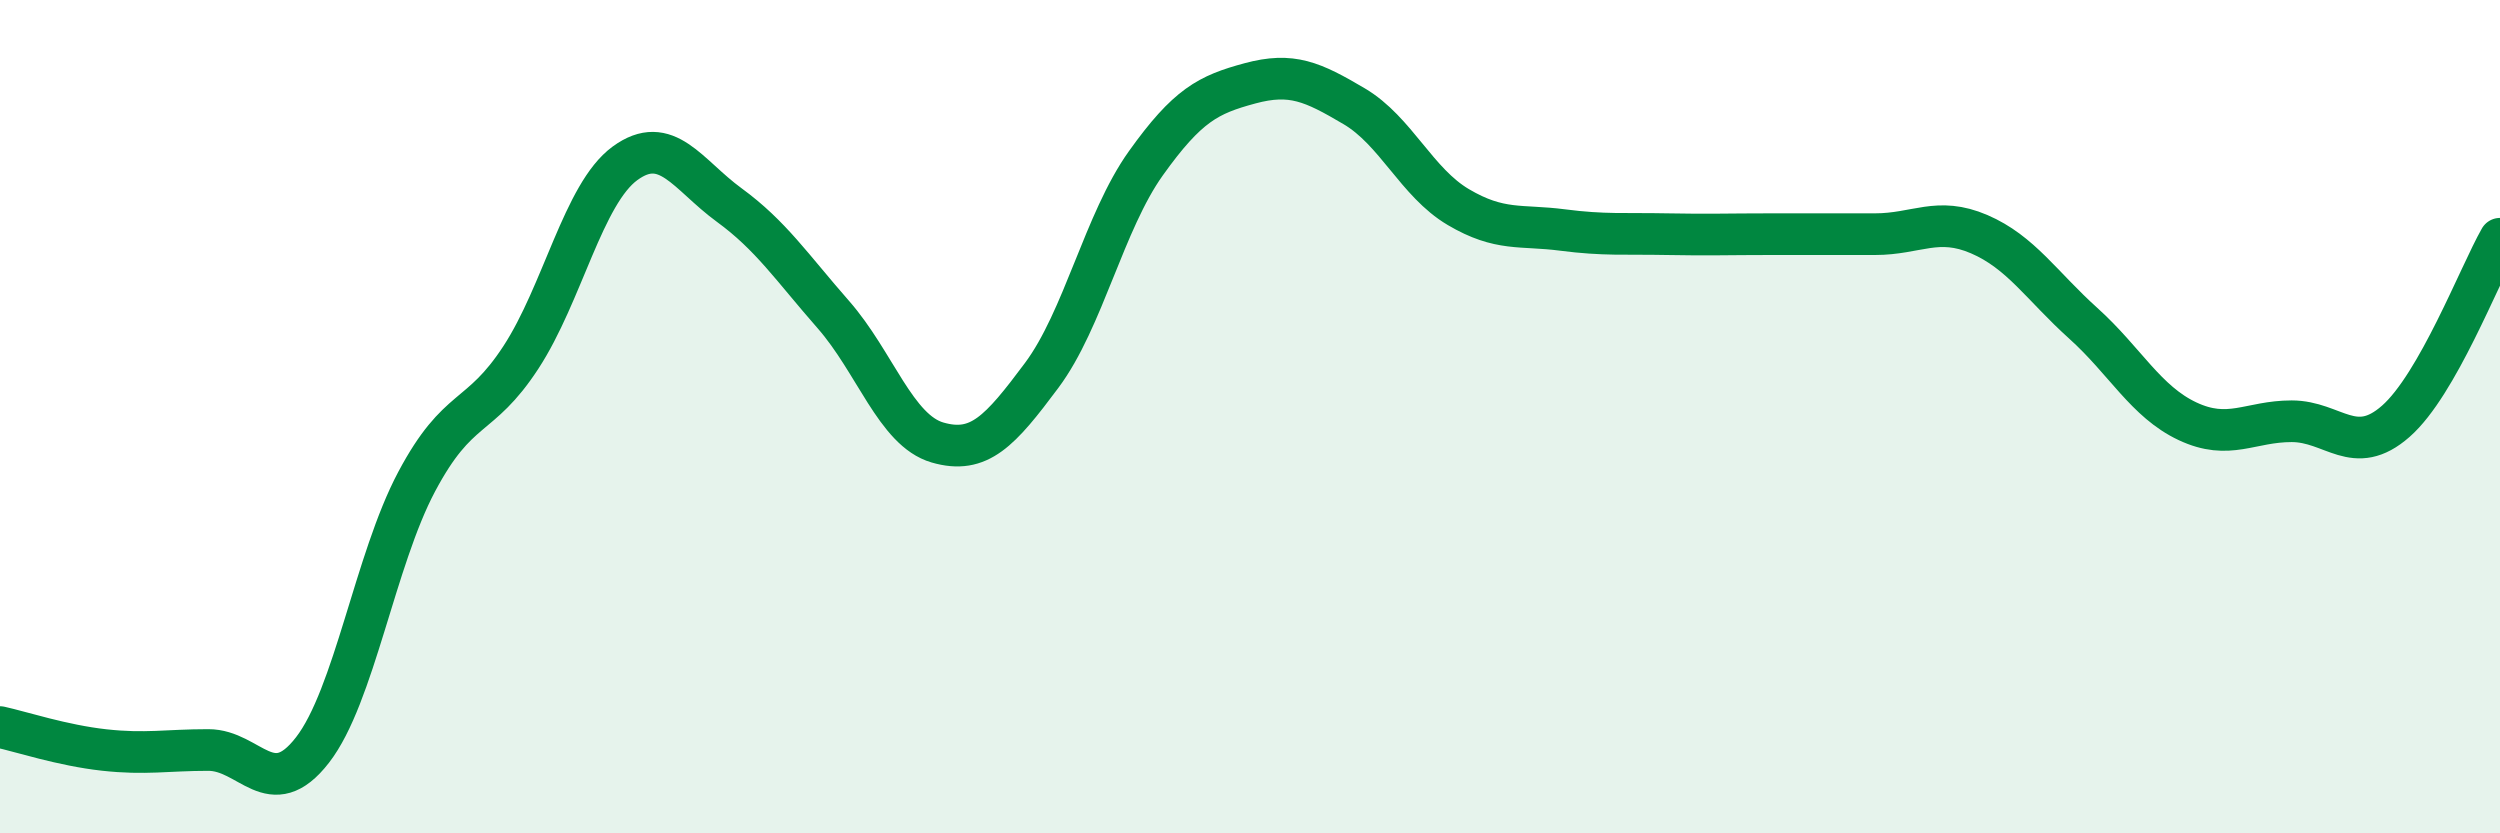 
    <svg width="60" height="20" viewBox="0 0 60 20" xmlns="http://www.w3.org/2000/svg">
      <path
        d="M 0,17.45 C 0.5,17.56 1.5,17.89 2.5,18 C 3.5,18.11 4,18 5,18 C 6,18 6.5,19.29 7.5,18 C 8.5,16.71 9,13.44 10,11.56 C 11,9.68 11.5,10.11 12.5,8.58 C 13.5,7.05 14,4.65 15,3.92 C 16,3.19 16.5,4.19 17.5,4.92 C 18.5,5.65 19,6.41 20,7.55 C 21,8.69 21.5,10.33 22.5,10.62 C 23.5,10.91 24,10.35 25,9.01 C 26,7.67 26.5,5.32 27.5,3.92 C 28.5,2.52 29,2.27 30,2 C 31,1.73 31.5,1.96 32.5,2.55 C 33.5,3.14 34,4.38 35,4.97 C 36,5.56 36.5,5.39 37.5,5.52 C 38.5,5.65 39,5.6 40,5.62 C 41,5.64 41.5,5.62 42.5,5.62 C 43.5,5.62 44,5.62 45,5.62 C 46,5.62 46.5,5.19 47.5,5.62 C 48.5,6.05 49,6.86 50,7.76 C 51,8.66 51.5,9.64 52.5,10.11 C 53.5,10.58 54,10.11 55,10.11 C 56,10.11 56.5,10.99 57.5,10.11 C 58.5,9.23 59.5,6.61 60,5.73L60 20L0 20Z"
        fill="#008740"
        opacity="0.1"
        stroke-linecap="round"
        stroke-linejoin="round"
      />
      <path
        d="M 0,17.45 C 0.5,17.56 1.5,17.89 2.5,18 C 3.5,18.11 4,18 5,18 C 6,18 6.5,19.29 7.5,18 C 8.5,16.71 9,13.44 10,11.56 C 11,9.68 11.5,10.11 12.5,8.58 C 13.5,7.05 14,4.65 15,3.92 C 16,3.19 16.5,4.19 17.5,4.92 C 18.5,5.65 19,6.41 20,7.55 C 21,8.69 21.5,10.33 22.5,10.62 C 23.5,10.91 24,10.35 25,9.01 C 26,7.67 26.5,5.32 27.5,3.92 C 28.5,2.52 29,2.27 30,2 C 31,1.73 31.5,1.96 32.5,2.55 C 33.5,3.14 34,4.38 35,4.97 C 36,5.56 36.5,5.39 37.5,5.52 C 38.5,5.65 39,5.6 40,5.62 C 41,5.64 41.5,5.62 42.5,5.62 C 43.5,5.62 44,5.62 45,5.62 C 46,5.62 46.5,5.19 47.5,5.62 C 48.5,6.05 49,6.86 50,7.76 C 51,8.66 51.5,9.64 52.5,10.11 C 53.5,10.58 54,10.11 55,10.11 C 56,10.11 56.5,10.99 57.5,10.11 C 58.5,9.23 59.5,6.61 60,5.73"
        stroke="#008740"
        stroke-width="1"
        fill="none"
        stroke-linecap="round"
        stroke-linejoin="round"
      />
    </svg>
  
